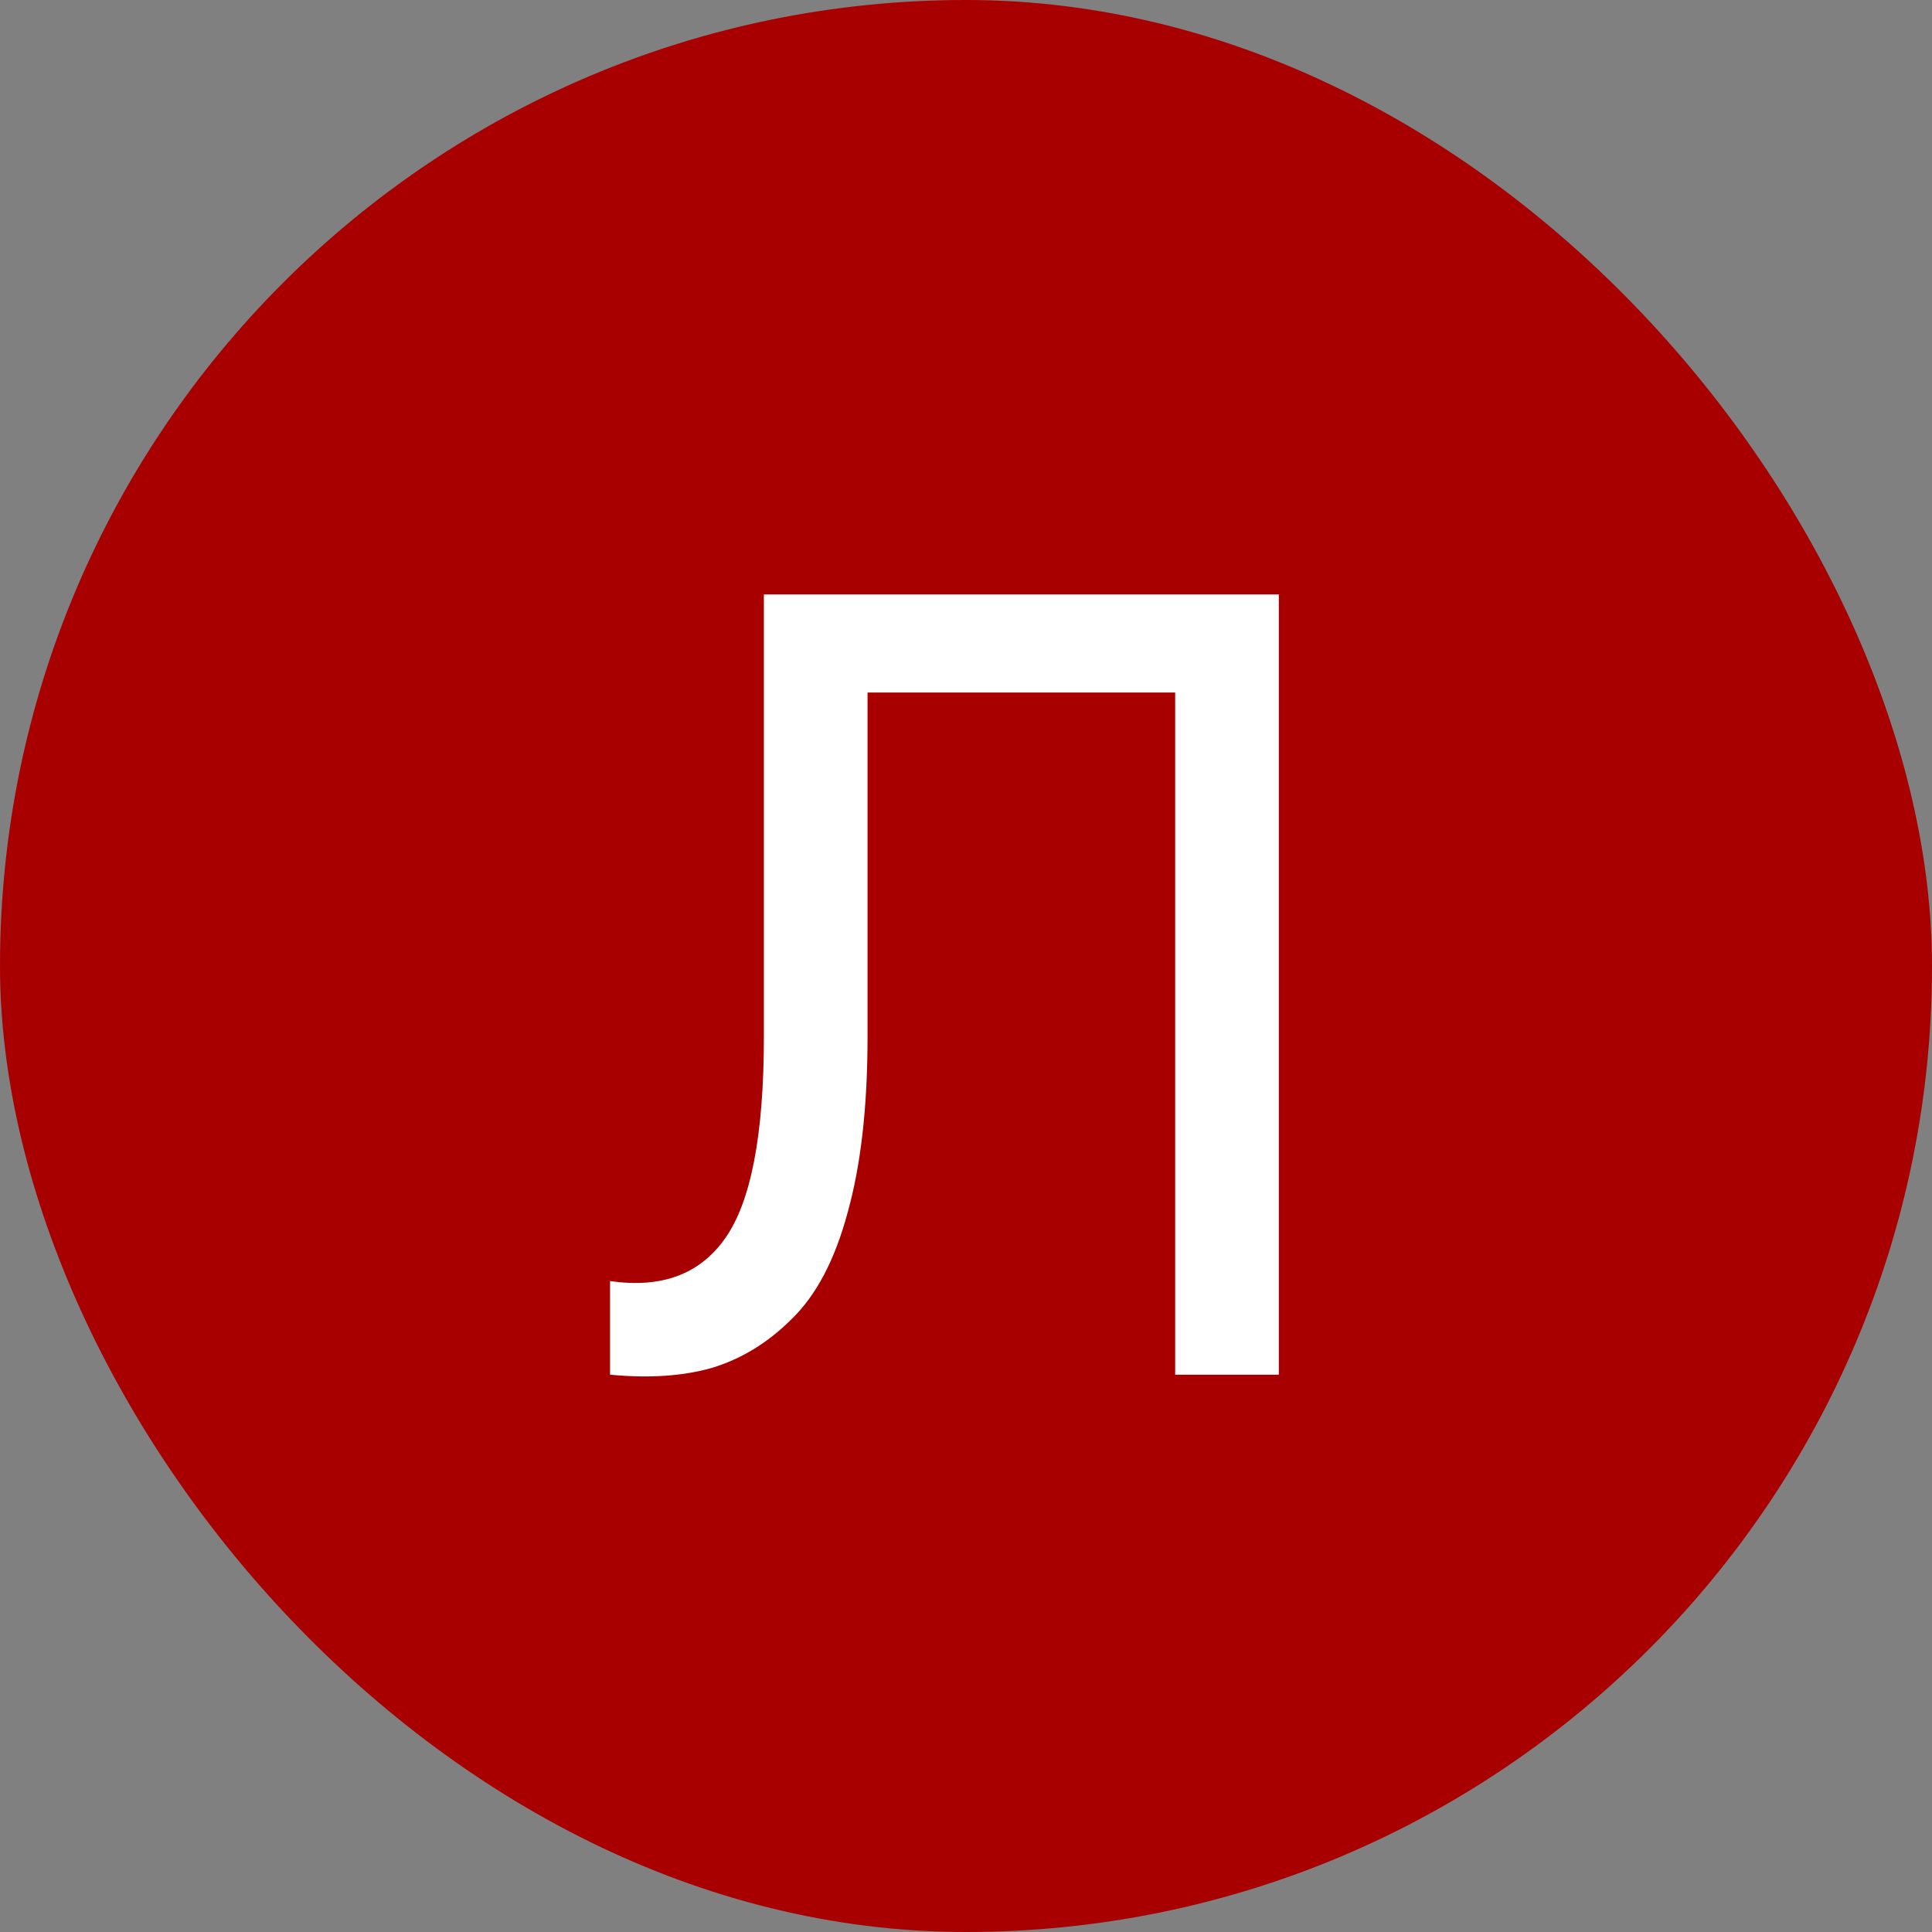 <?xml version="1.0" encoding="UTF-8"?> <svg xmlns="http://www.w3.org/2000/svg" width="52" height="52" viewBox="0 0 52 52" fill="none"><rect x="0" y="0" width="52" height="52" fill="#808080" stroke="none"/><rect width="52" height="52" rx="26" fill="#A80000"></rect><path d="M16.42 37V34.48C17.8 34.68 18.83 34.3 19.51 33.34C20.21 32.36 20.56 30.55 20.56 27.91V16H34.42V37H31.63V18.64H23.35V27.91C23.35 29.79 23.17 31.37 22.81 32.65C22.47 33.91 21.97 34.86 21.31 35.5C20.67 36.14 19.95 36.58 19.15 36.82C18.37 37.04 17.46 37.1 16.42 37Z" fill="white"></path></svg> 